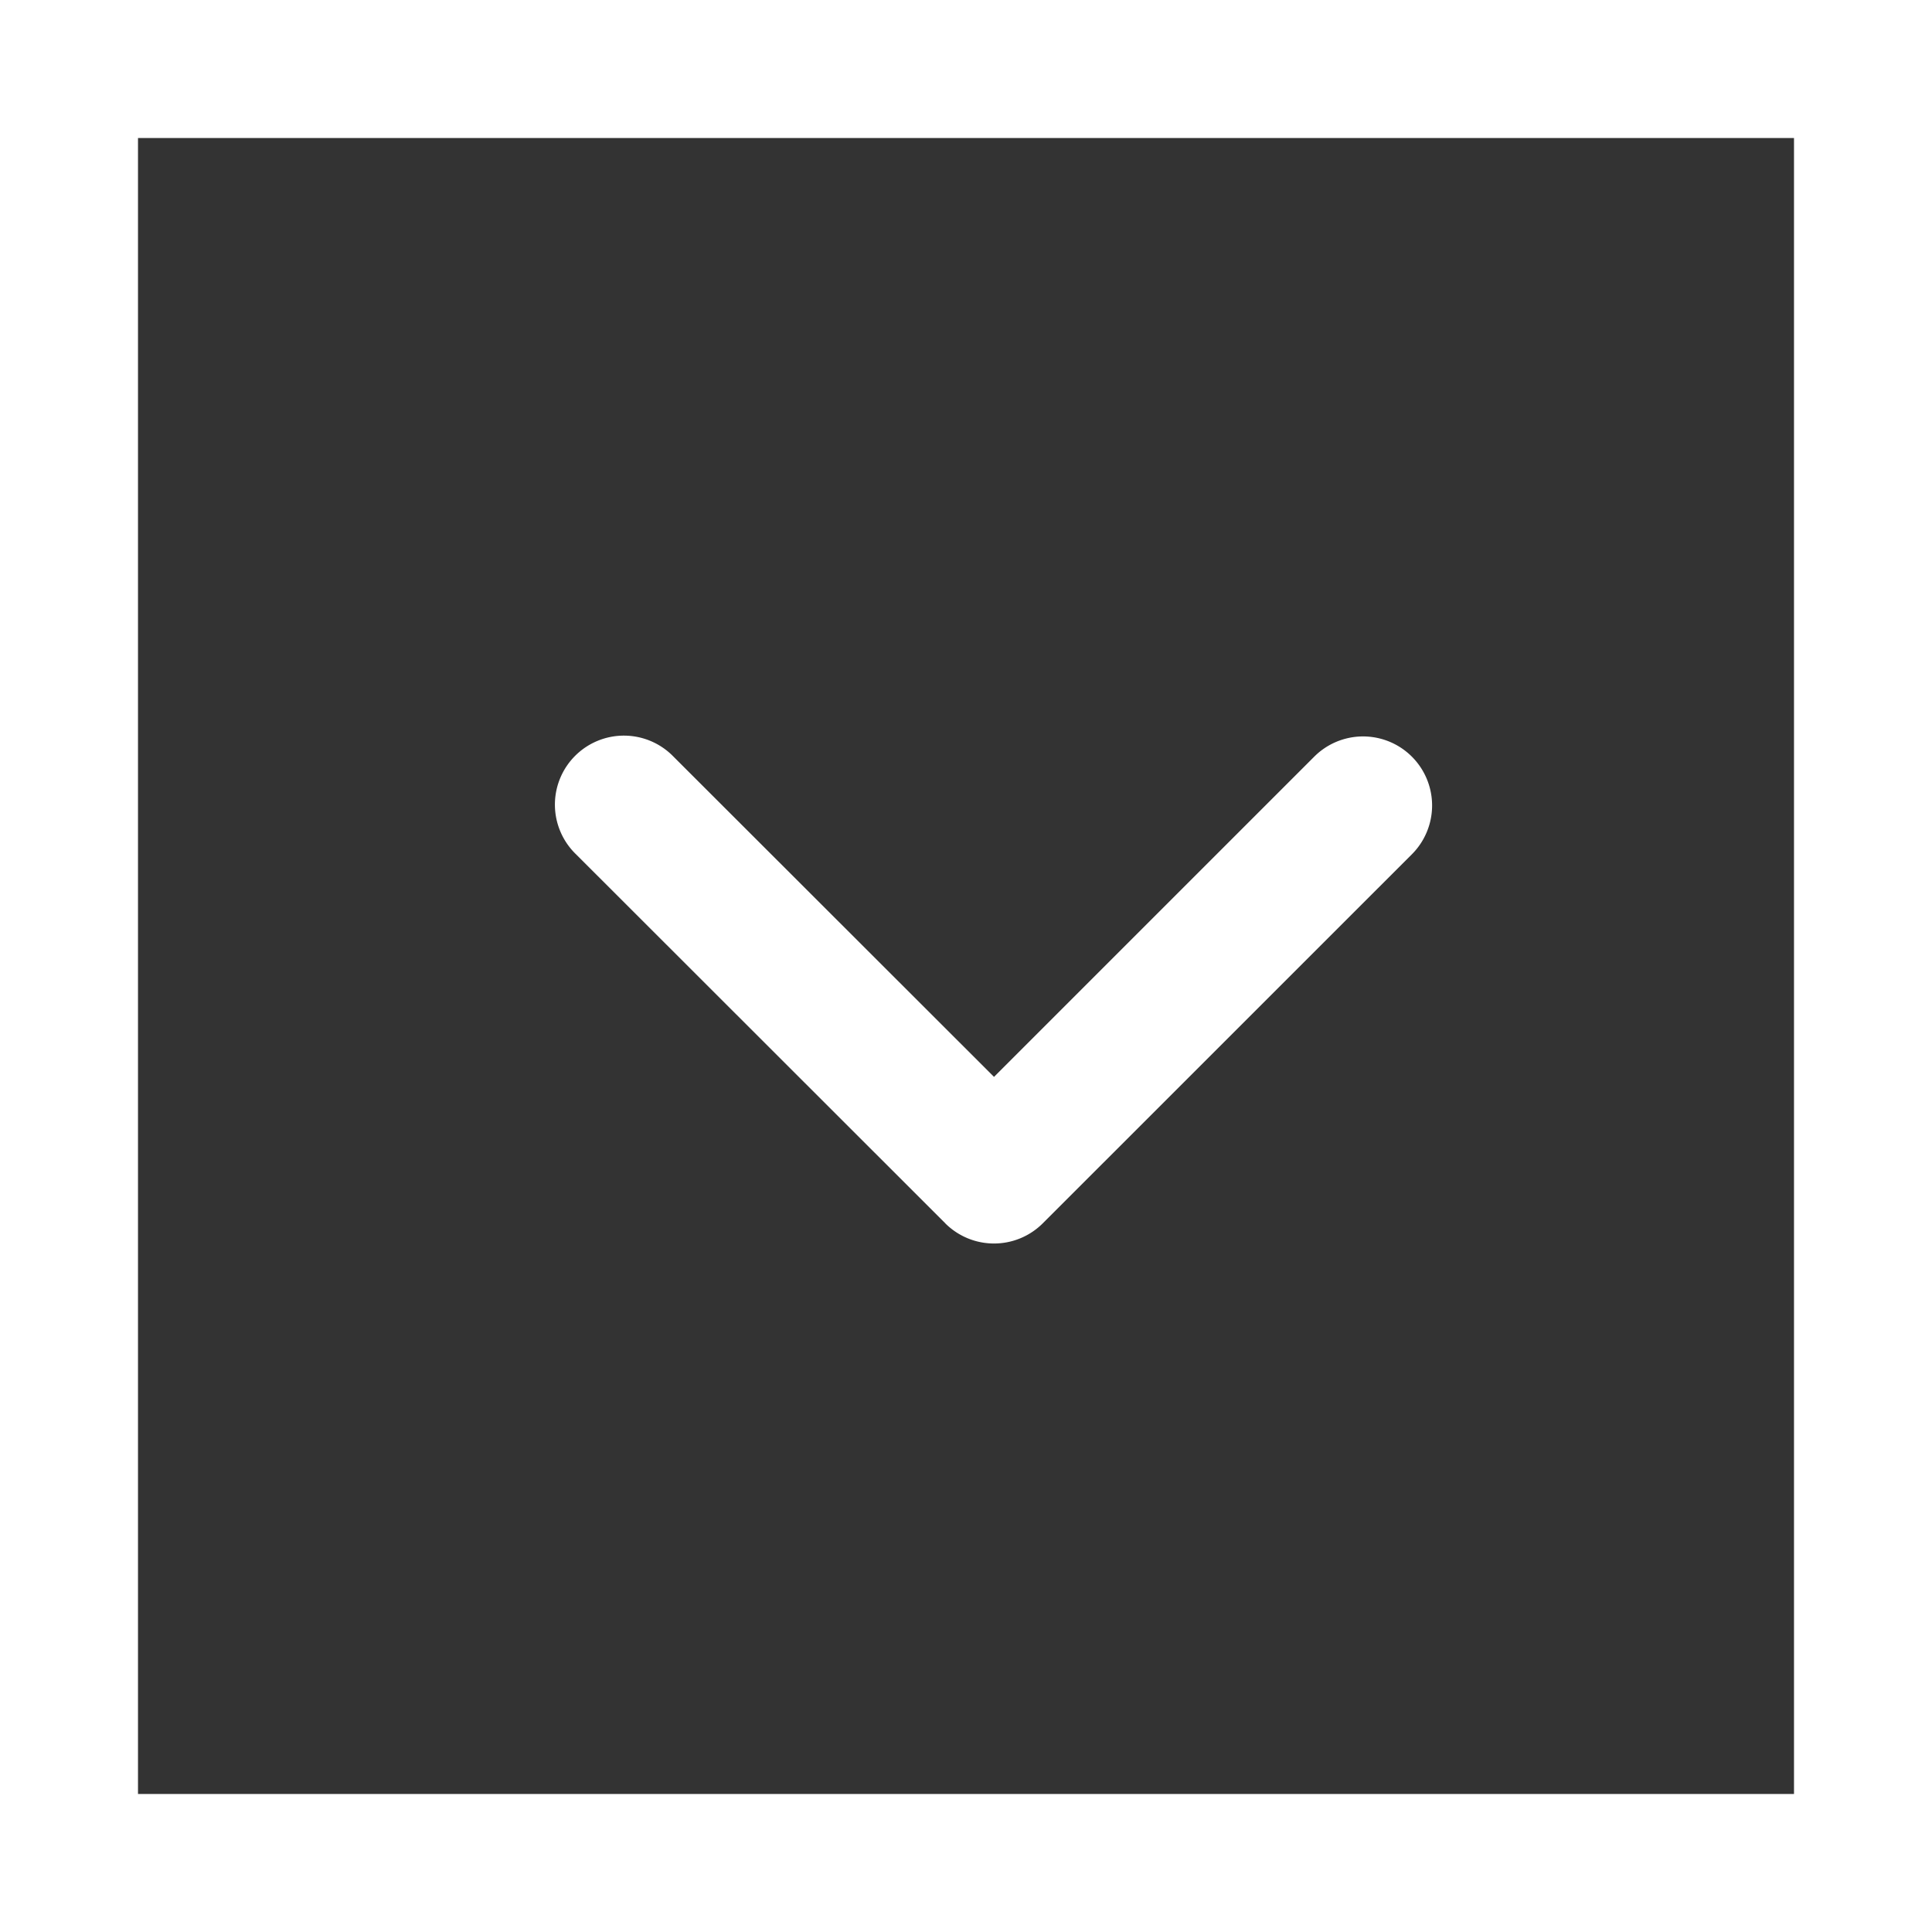 <svg xmlns="http://www.w3.org/2000/svg" width="28" height="28" viewBox="0 0 28 28"><rect x="0" y="0" width="28" height="28" fill="#333333" stroke="none"/><path d="M0,28V0H28V28Zm2-2H26V2H2Zm11.7-8.271L8.348,12.381a1,1,0,1,1,1.413-1.415l4.645,4.641,4.641-4.641a1,1,0,0,1,1.415,1.415l-5.349,5.348a1,1,0,0,1-1.414,0Z" fill="#fff"/></svg>